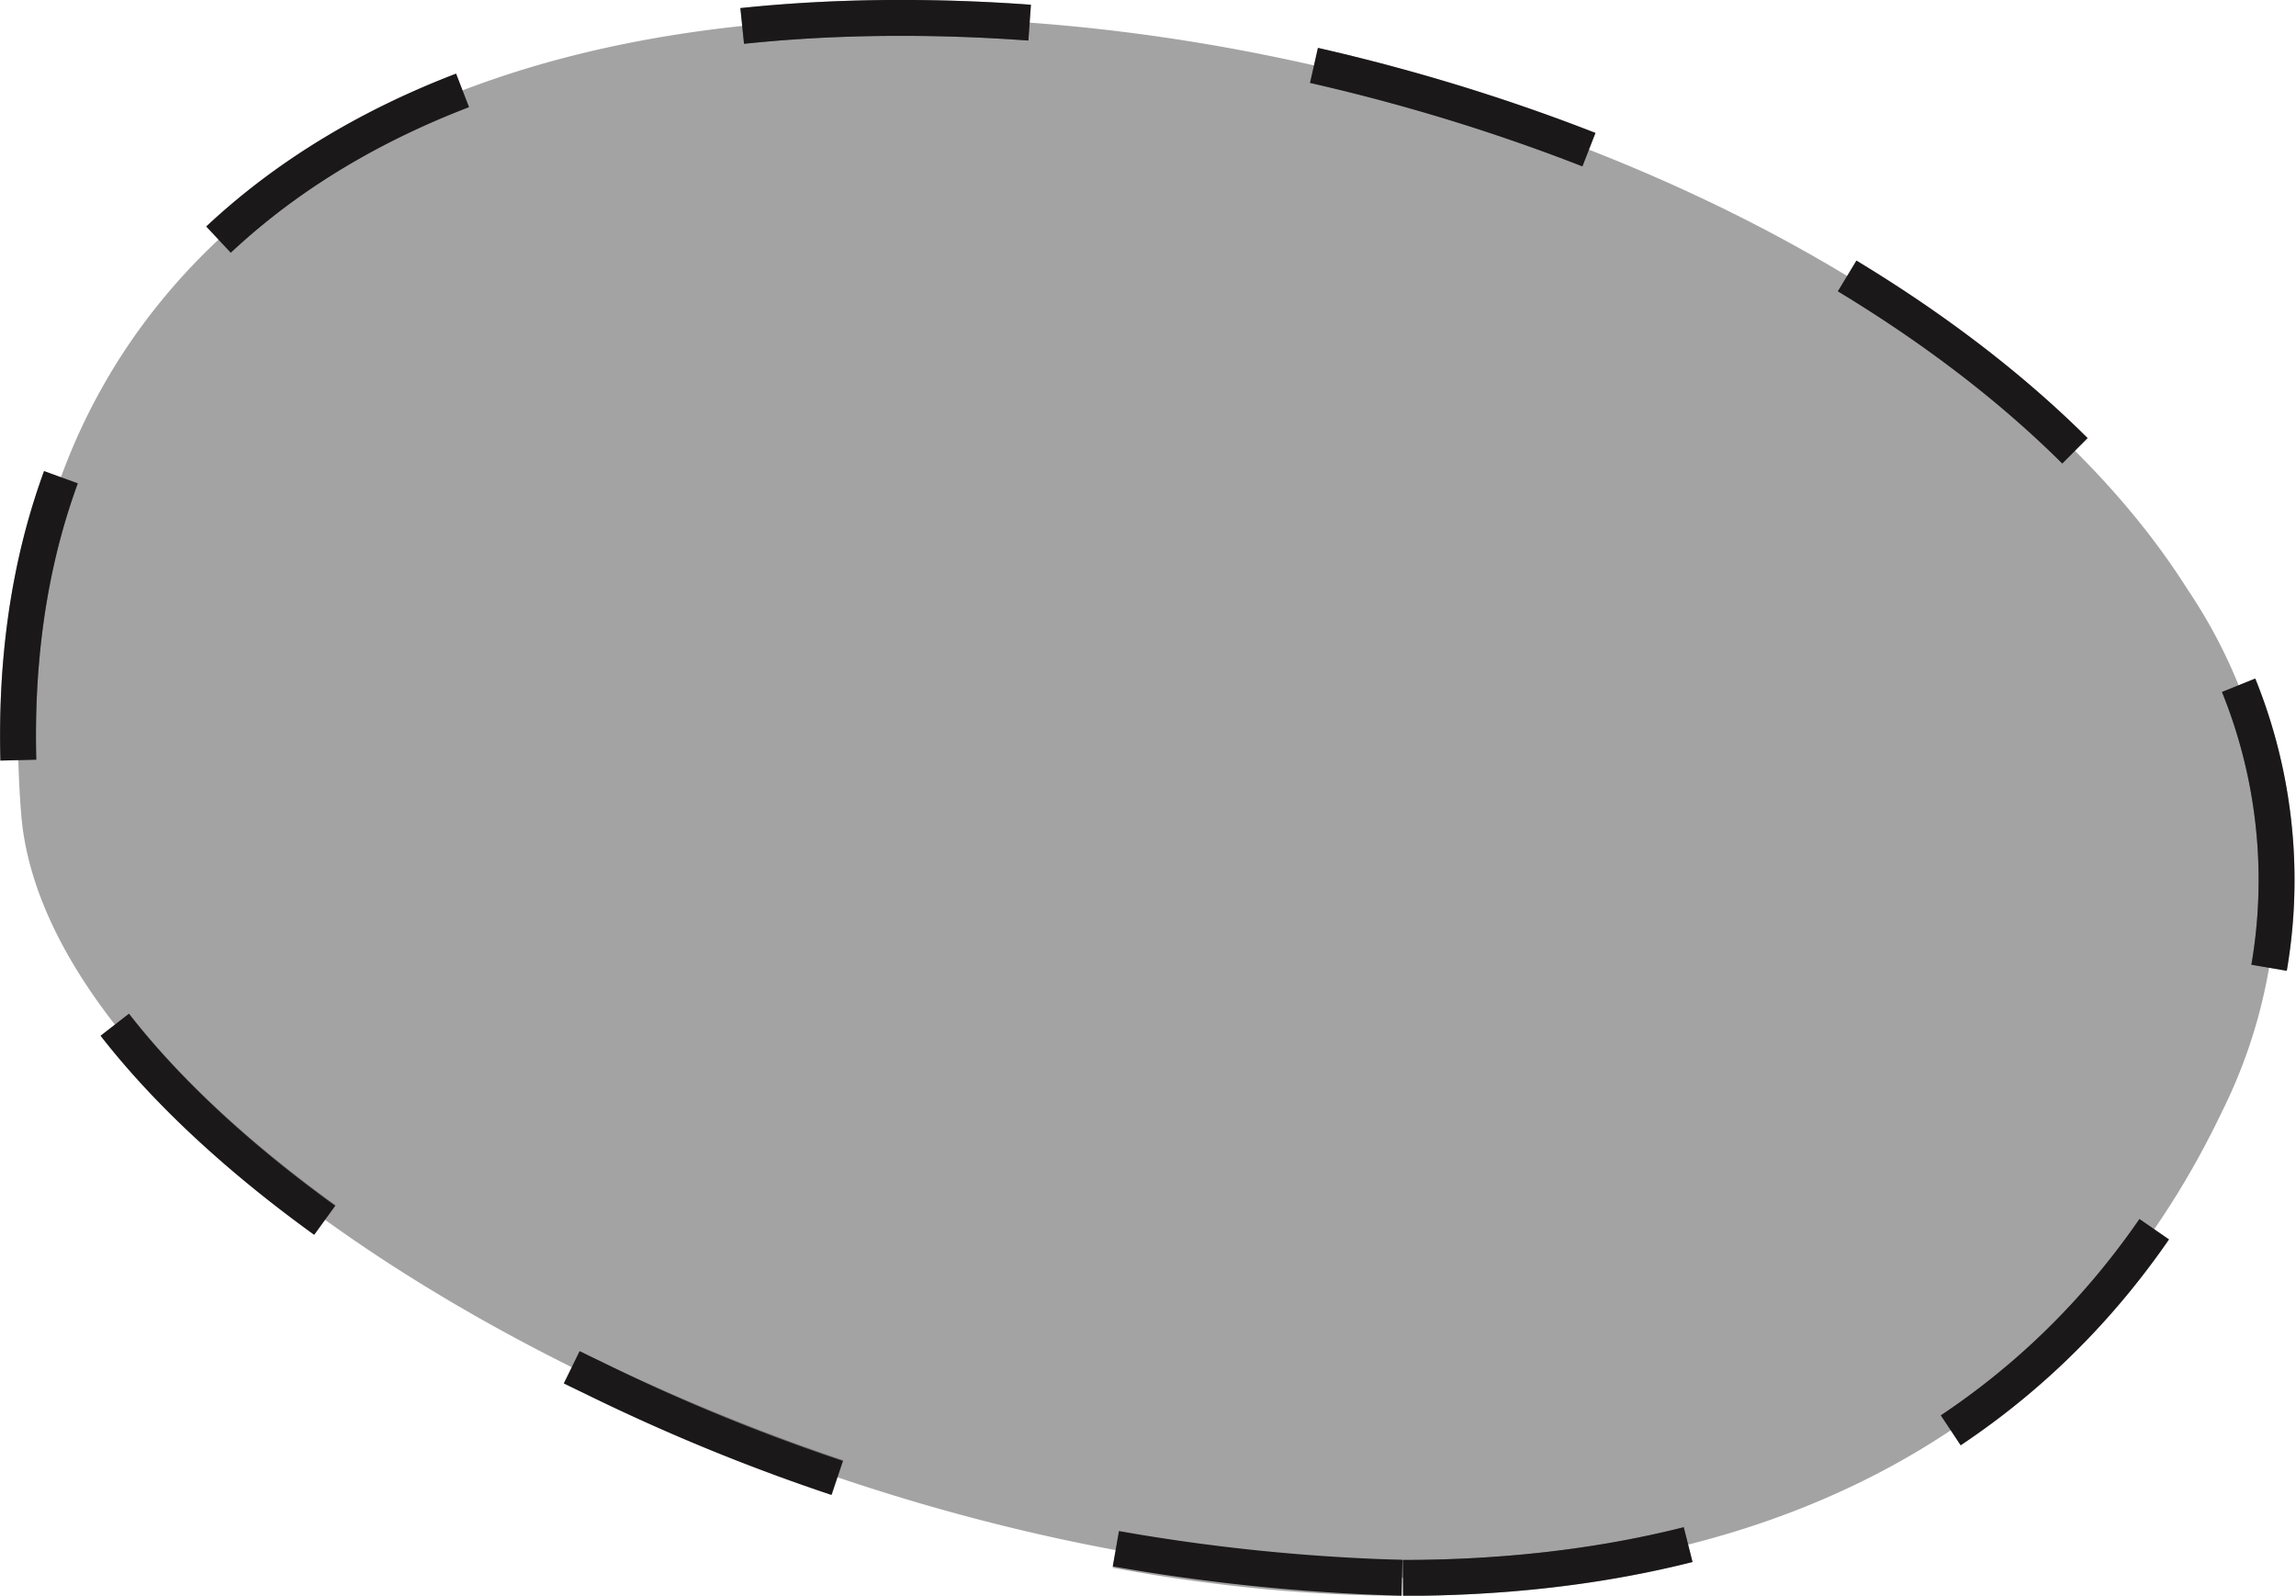<svg xmlns="http://www.w3.org/2000/svg" width="57.579" height="40.022" viewBox="0 0 57.579 40.022">
  <g id="Group_18233" data-name="Group 18233" transform="translate(-29.522 -424.592)">
    <path id="Path_2380" data-name="Path 2380" d="M4335.3,3013.794c-15.165,0-33.934-10.385-34.627-19.157-.439-5.572.955-10.144,4.141-13.592,3.854-4.17,10.052-6.374,17.925-6.374,13.238,0,27.108,6.161,32.261,14.332a13.015,13.015,0,0,1,.865,13.1c-3.65,7.65-10.762,11.694-20.564,11.694Z" transform="translate(-4270.62 -2549.63)" fill="#191717" stroke="#1a1818" stroke-miterlimit="10" stroke-width="0.9" stroke-dasharray="7.218" opacity="0.396"/>
    <path id="Path_2380-2" data-name="Path 2380" d="M4335.3,3013.794a48.956,48.956,0,0,1-20.318-5.036c-7.755-3.694-13.917-9.165-14.309-14.121-.439-5.572.955-10.144,4.141-13.592,3.854-4.17,10.052-6.374,17.925-6.374,13.238,0,27.108,6.161,32.261,14.332a13.015,13.015,0,0,1,.865,13.1c-3.65,7.65-10.762,11.694-20.564,11.694Z" transform="translate(-4270.62 -2549.63)" fill="none" stroke="#1a1818" stroke-miterlimit="10" stroke-width="0.9" stroke-dasharray="7.218"/>
  </g>
</svg>

